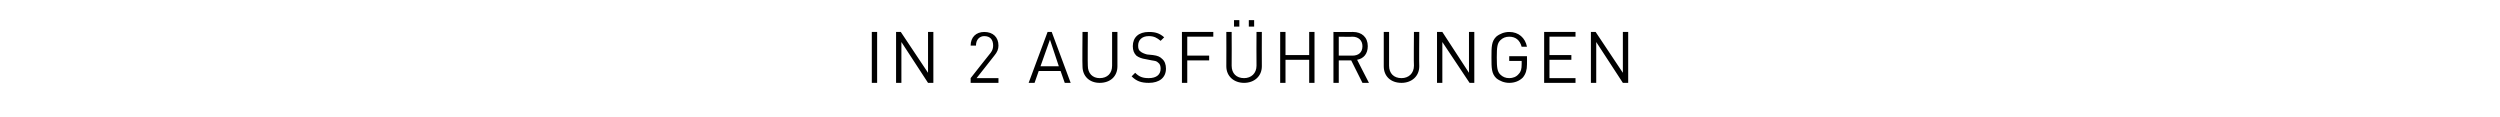 <?xml version="1.0" standalone="no"?><!DOCTYPE svg PUBLIC "-//W3C//DTD SVG 1.1//EN" "http://www.w3.org/Graphics/SVG/1.1/DTD/svg11.dtd"><svg xmlns="http://www.w3.org/2000/svg" version="1.1" width="422.4px" height="19.8px" viewBox="0 -2 422.4 19.8" style="top:-2px"><desc>in 2 ausf hrungen</desc><defs/><g id="Polygon265455"><path d="m147.3 12l0-8.6l.9 0l0 8.6l-.9 0zm9.5 0l-4.5-6.9l0 6.9l-.9 0l0-8.6l.8 0l4.6 6.9l0-6.9l.9 0l0 8.6l-.9 0zm7.2 0l0-.8c0 0 3.36-4.28 3.4-4.3c.3-.4.4-.8.4-1.2c0-1-.5-1.6-1.5-1.6c-.7 0-1.4.5-1.4 1.6c0 0-.9 0-.9 0c0-1.4.9-2.3 2.3-2.3c1.5 0 2.4.9 2.4 2.3c0 .6-.2 1.1-.7 1.7c.02-.01-3 3.8-3 3.8l3.7 0l0 .8l-4.7 0zm15.9 0l-.7-2l-3.7 0l-.7 2l-1 0l3.2-8.6l.7 0l3.2 8.6l-1 0zm-2.5-7.3l-1.6 4.5l3.1 0l-1.5-4.5zm8.4 7.3c-1.7 0-2.9-1.1-2.9-2.8c-.05-.05 0-5.8 0-5.8l.9 0c0 0-.04 5.68 0 5.7c0 1.3.8 2.1 2 2.1c1.3 0 2.1-.8 2.1-2.1c0-.02 0-5.7 0-5.7l.9 0c0 0 .01 5.75 0 5.8c0 1.7-1.2 2.8-3 2.8zm8.3 0c-1.3 0-2.1-.3-2.9-1.1c0 0 .6-.6.6-.6c.7.7 1.3.9 2.3.9c1.3 0 2-.6 2-1.6c0-.4-.1-.8-.4-1c-.3-.3-.5-.3-1.1-.4c0 0-1-.2-1-.2c-.7-.1-1.2-.3-1.6-.6c-.4-.4-.6-.9-.6-1.6c0-1.5 1-2.4 2.7-2.4c1.1 0 1.8.2 2.6.9c0 0-.6.6-.6.6c-.6-.5-1.1-.8-2-.8c-1.2 0-1.8.7-1.8 1.6c0 .5.1.8.4 1c.2.2.7.4 1.1.5c0 0 1 .1 1 .1c.8.1 1.2.3 1.5.6c.5.4.7 1 .7 1.7c0 1.5-1.1 2.4-2.9 2.4zm6.5-7.8l0 3.2l3.7 0l0 .8l-3.7 0l0 3.8l-.9 0l0-8.6l5.3 0l0 .8l-4.4 0zm9.6 7.8c-1.7 0-3-1.1-3-2.8c.02-.05 0-5.8 0-5.8l.9 0c0 0 .03 5.68 0 5.7c0 1.3.8 2.1 2.1 2.1c1.2 0 2.1-.8 2.1-2.1c-.03-.02 0-5.7 0-5.7l.9 0c0 0-.02 5.75 0 5.8c0 1.7-1.3 2.8-3 2.8zm.8-9.5l0-1.1l.9 0l0 1.1l-.9 0zm-2.5 0l0-1.1l.9 0l0 1.1l-.9 0zm12.7 9.5l0-3.9l-4 0l0 3.9l-.9 0l0-8.6l.9 0l0 3.9l4 0l0-3.9l.9 0l0 8.6l-.9 0zm9 0l-1.9-3.8l-2.1 0l0 3.8l-.9 0l0-8.6c0 0 3.3.03 3.3 0c1.5 0 2.5.9 2.5 2.4c0 1.3-.7 2.1-1.8 2.3c-.02-.01 2 3.9 2 3.9l-1.1 0zm-1.7-7.8c.02.04-2.3 0-2.3 0l0 3.2c0 0 2.32-.02 2.3 0c1 0 1.7-.5 1.7-1.6c0-1-.7-1.6-1.7-1.6zm8.3 7.8c-1.8 0-3-1.1-3-2.8c0-.05 0-5.8 0-5.8l.9 0c0 0 .01 5.68 0 5.7c0 1.3.8 2.1 2.1 2.1c1.2 0 2.1-.8 2.1-2.1c-.05-.02 0-5.7 0-5.7l.9 0c0 0-.04 5.75 0 5.8c0 1.7-1.3 2.8-3 2.8zm11.5 0l-4.6-6.9l0 6.9l-.9 0l0-8.6l.9 0l4.5 6.9l0-6.9l.9 0l0 8.6l-.8 0zm9-.9c-.6.6-1.4.9-2.3.9c-.8 0-1.6-.3-2.2-.8c-.8-.8-.8-1.7-.8-3.5c0-1.8 0-2.7.8-3.5c.6-.5 1.4-.8 2.2-.8c1.6 0 2.7 1 3 2.5c0 0-.9 0-.9 0c-.3-1.1-1-1.7-2.1-1.7c-.6 0-1.1.2-1.5.6c-.5.5-.6 1.1-.6 2.9c0 1.8.1 2.4.6 2.9c.4.4.9.6 1.5.6c.6 0 1.2-.2 1.6-.7c.4-.4.5-.9.5-1.6c.01.05 0-.6 0-.6l-2.1 0l0-.8l3 0c0 0 .02 1.35 0 1.4c0 .9-.2 1.6-.7 2.2zm3.6.9l0-8.6l5.3 0l0 .8l-4.4 0l0 3.1l3.7 0l0 .8l-3.7 0l0 3.1l4.4 0l0 .8l-5.3 0zm13.3 0l-4.5-6.9l0 6.9l-.9 0l0-8.6l.8 0l4.6 6.9l0-6.9l.9 0l0 8.6l-.9 0z" stroke="none" fill="#000"/></g></svg>